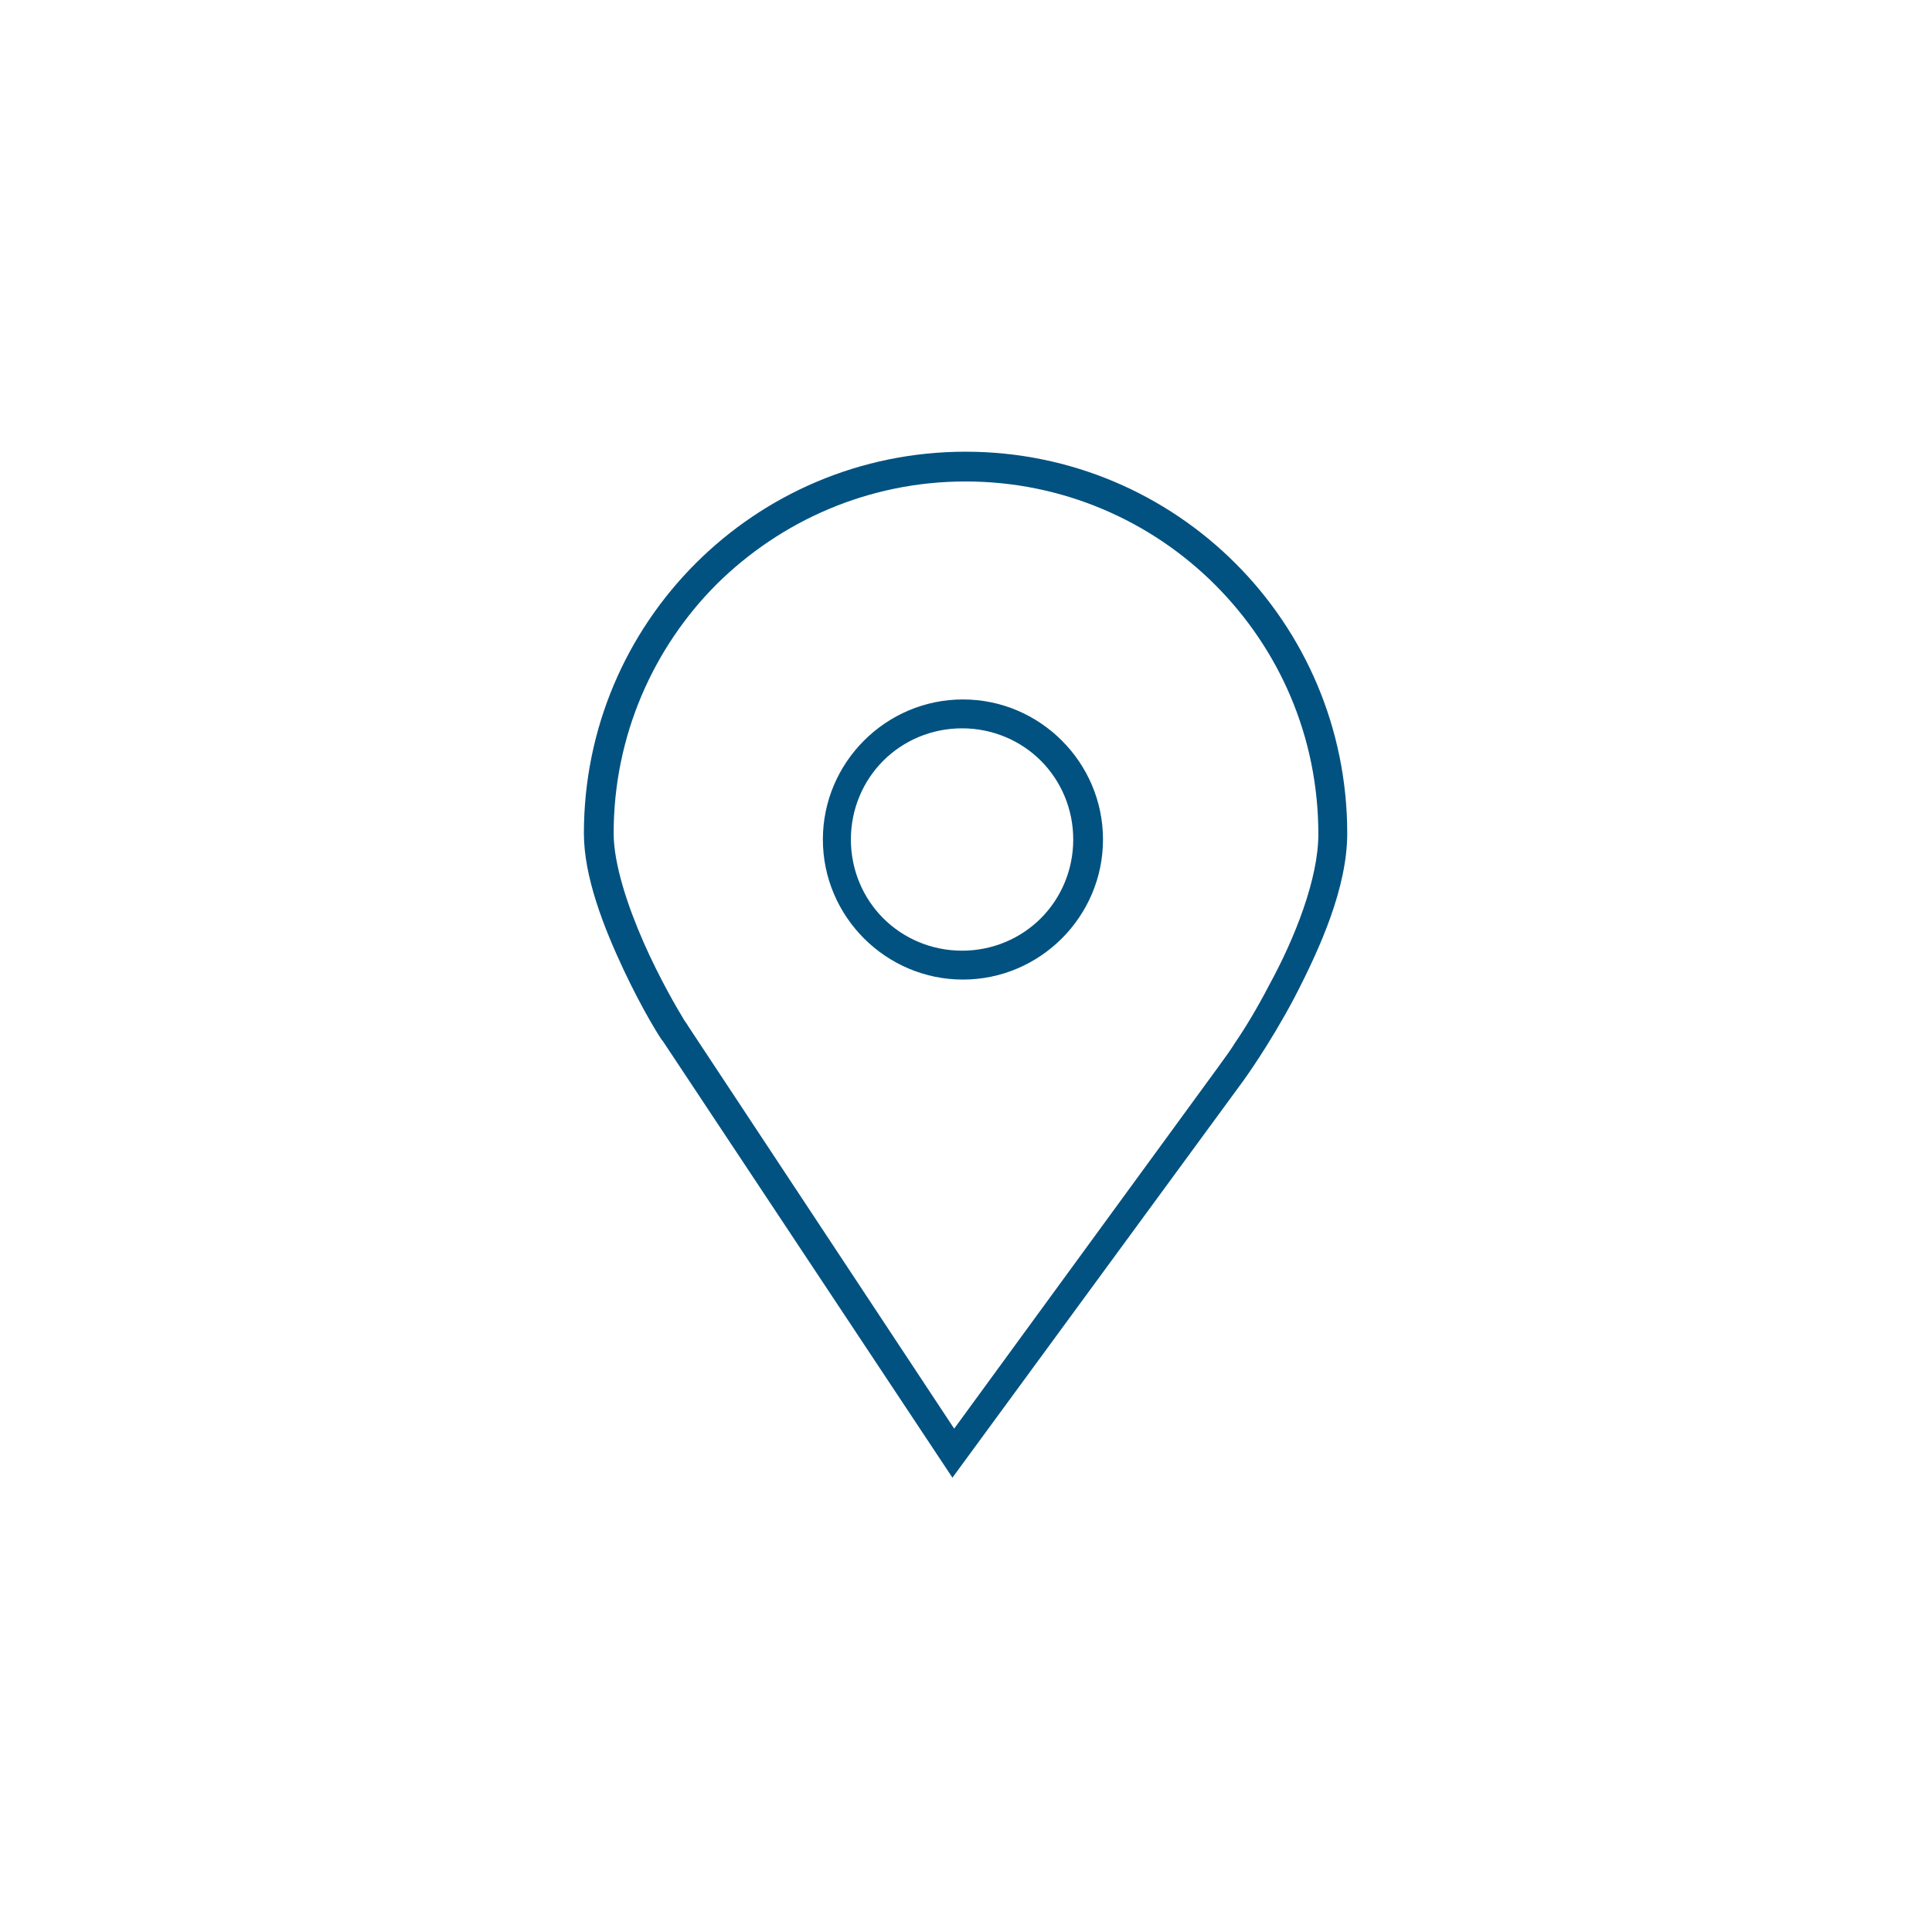 <?xml version="1.0" encoding="utf-8"?>
<!-- Generator: Adobe Illustrator 21.0.1, SVG Export Plug-In . SVG Version: 6.00 Build 0)  -->
<svg version="1.1" id="Layer_1" xmlns="http://www.w3.org/2000/svg" xmlns:xlink="http://www.w3.org/1999/xlink" x="0px" y="0px"
	 viewBox="0 0 220.7 220.7" style="enable-background:new 0 0 220.7 220.7;" xml:space="preserve">
<style type="text/css">
	.st0{fill:#015281;}
</style>
<g>
	<path class="st0" d="M110.3,53.3v-1.7c-24.1,0-43.6,19.5-43.6,43.6c0,5,2.3,10.8,4.5,15.5c2.2,4.7,4.4,8.2,4.5,8.2l0,0l33.1,49.9
		l33.2-45.3l0,0c0,0,3-4.1,5.9-9.6c2.9-5.6,6-12.5,6-18.7c0-24.1-19.5-43.6-43.6-43.6V53.3V55c11.1,0,21.2,4.5,28.5,11.8
		c7.3,7.3,11.8,17.3,11.8,28.5c0,5.1-2.7,11.9-5.6,17.2c-1.4,2.7-2.8,5-3.9,6.6c-0.5,0.8-1,1.5-1.3,1.9c-0.3,0.4-0.5,0.7-0.5,0.7
		l0,0L109,163.2l-30.4-46l-1.4,0.9l1.4-0.9c0,0-0.1-0.2-0.4-0.6c-0.8-1.3-2.9-4.9-4.7-9c-1.8-4.1-3.4-8.9-3.4-12.4
		c0-11.1,4.5-21.2,11.8-28.5C89.2,59.5,99.2,55,110.3,55V53.3z"/>
	<path class="st0" d="M124.3,95.9h-1.7c0,3.5-1.4,6.7-3.7,9c-2.3,2.3-5.5,3.7-9,3.7c-3.5,0-6.7-1.4-9-3.7c-2.3-2.3-3.7-5.5-3.7-9
		c0-3.5,1.4-6.7,3.7-9c2.3-2.3,5.5-3.7,9-3.7c3.5,0,6.7,1.4,9,3.7c2.3,2.3,3.7,5.5,3.7,9H124.3h1.7c0-8.8-7.2-16-16-16
		c-8.8,0-16,7.2-16,16c0,8.8,7.2,16,16,16c8.8,0,16-7.2,16-16H124.3z"/>
</g>
</svg>
